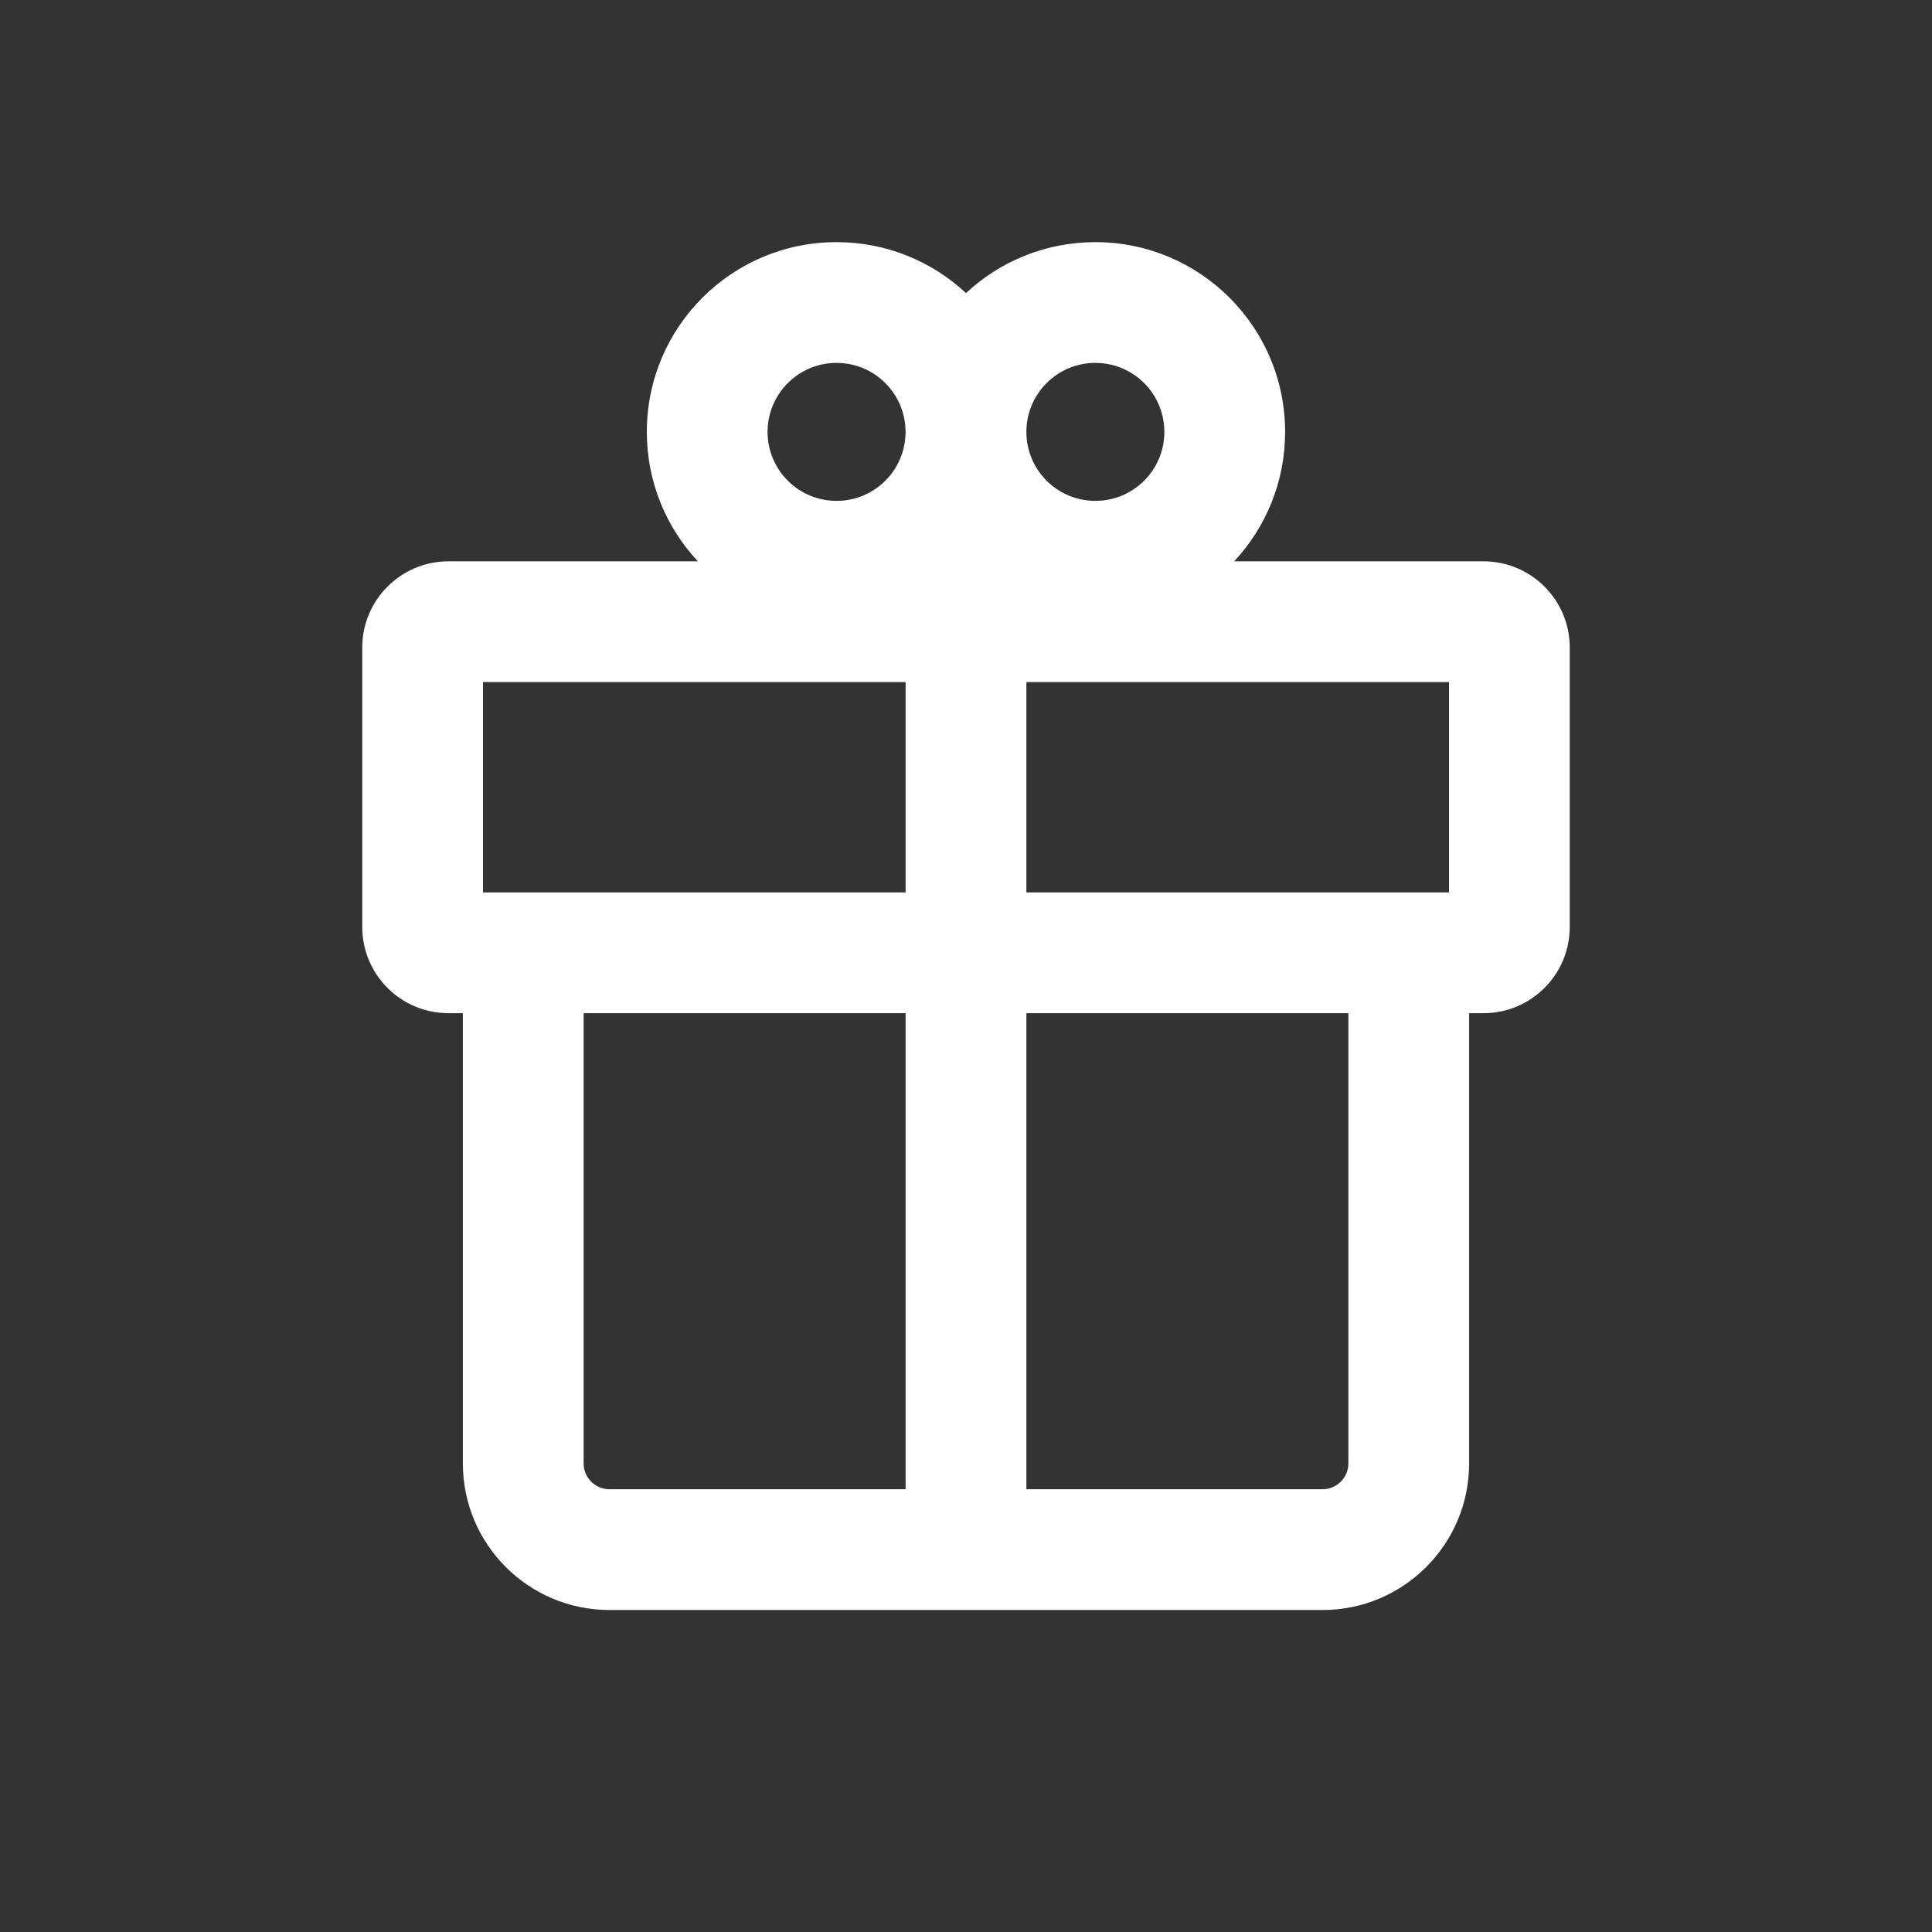 <svg width="24" height="24" viewBox="0 0 24 24" fill="none" xmlns="http://www.w3.org/2000/svg">
<rect x="0" y="0" width="24" height="24" fill="#333333" stroke="none"/>
<path fill-rule="evenodd" clip-rule="evenodd" d="M8.035 5.365C8.035 4.063 9.09 3.008 10.392 3.008C11.014 3.008 11.579 3.248 12 3.641C12.421 3.248 12.986 3.008 13.607 3.008C14.909 3.008 15.964 4.063 15.964 5.365C15.964 5.987 15.724 6.552 15.331 6.973H18.429C19.02 6.973 19.5 7.453 19.5 8.044V11.515C19.5 12.107 19.02 12.586 18.429 12.586H18.25V18.179C18.25 19.185 17.434 20 16.429 20H7.571C6.565 20 5.75 19.185 5.75 18.179V12.586H5.571C4.98 12.586 4.5 12.107 4.5 11.515V8.044C4.5 7.453 4.98 6.973 5.571 6.973H8.669C8.276 6.552 8.035 5.987 8.035 5.365ZM10.392 4.508C9.919 4.508 9.535 4.892 9.535 5.365C9.535 5.839 9.919 6.222 10.392 6.222C10.866 6.222 11.249 5.839 11.249 5.365C11.249 4.892 10.866 4.508 10.392 4.508ZM12.75 12.586H16.75V18.179C16.75 18.356 16.606 18.5 16.429 18.5H12.75V12.586ZM12.75 11.086H18V8.473H12.75V11.086ZM11.25 8.473V11.086H6V8.473H11.25ZM11.25 12.586V18.5H7.571C7.394 18.5 7.25 18.356 7.25 18.179V12.586H11.25ZM13.607 4.508C13.134 4.508 12.75 4.892 12.75 5.365C12.75 5.839 13.134 6.222 13.607 6.222C14.081 6.222 14.464 5.839 14.464 5.365C14.464 4.892 14.081 4.508 13.607 4.508Z" fill="white"/>
</svg>
